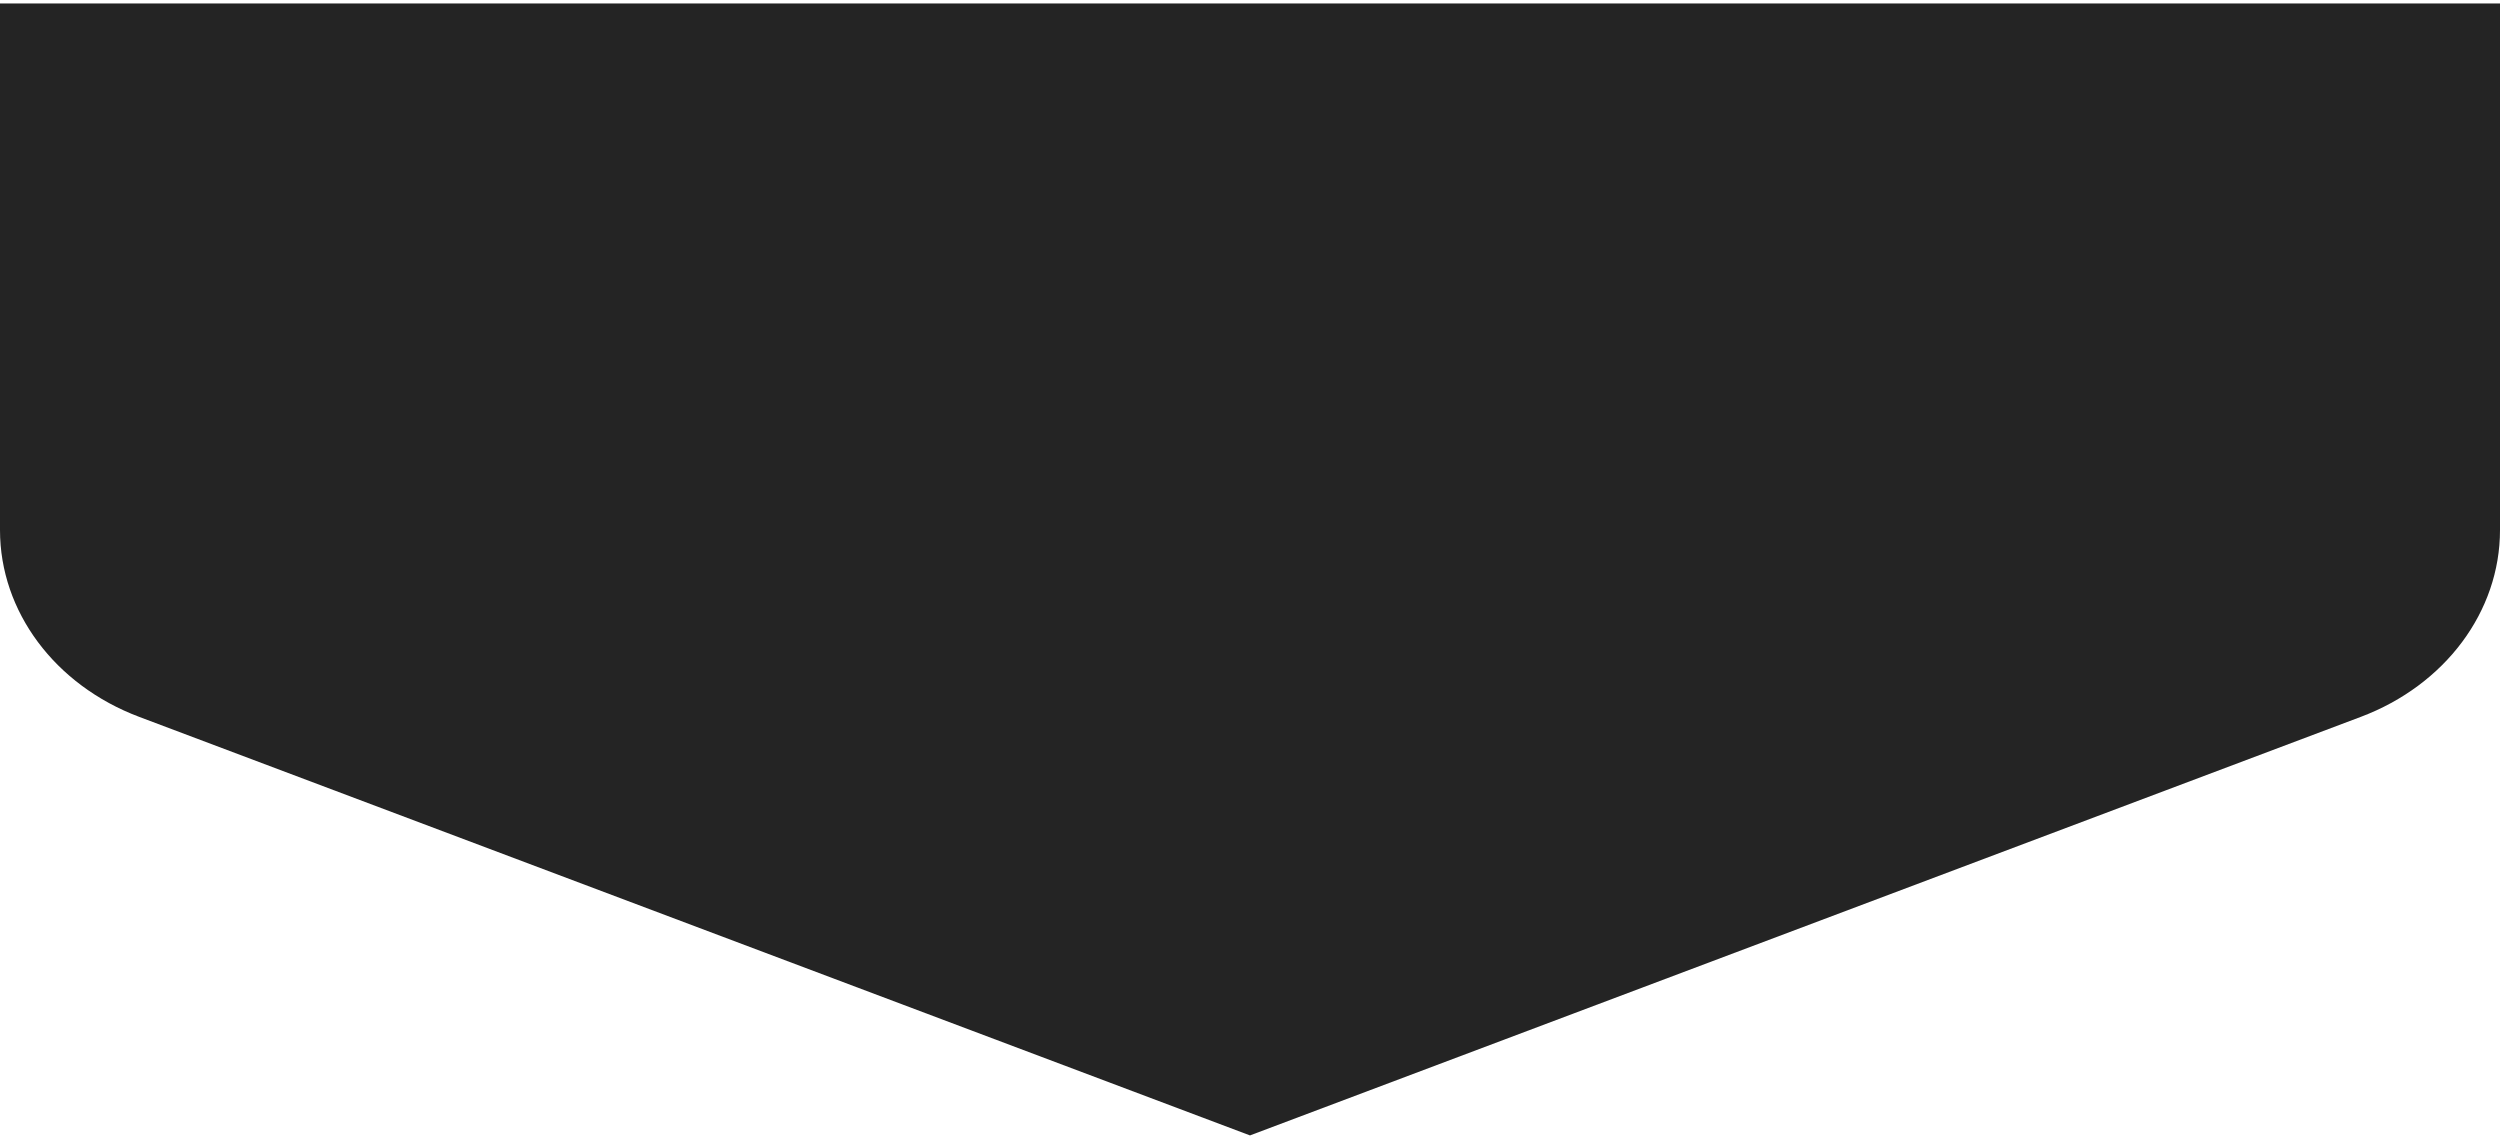 <svg width="360" height="164" viewBox="0 0 360 164" fill="none" xmlns="http://www.w3.org/2000/svg">
<path d="M360 0.5V76.333C360 88.059 352.109 98.648 339.959 103.227L179.999 163.5L20.041 103.227C7.891 98.648 0 88.059 0 76.333V0.5H360Z" fill="#242424"/>
</svg>

